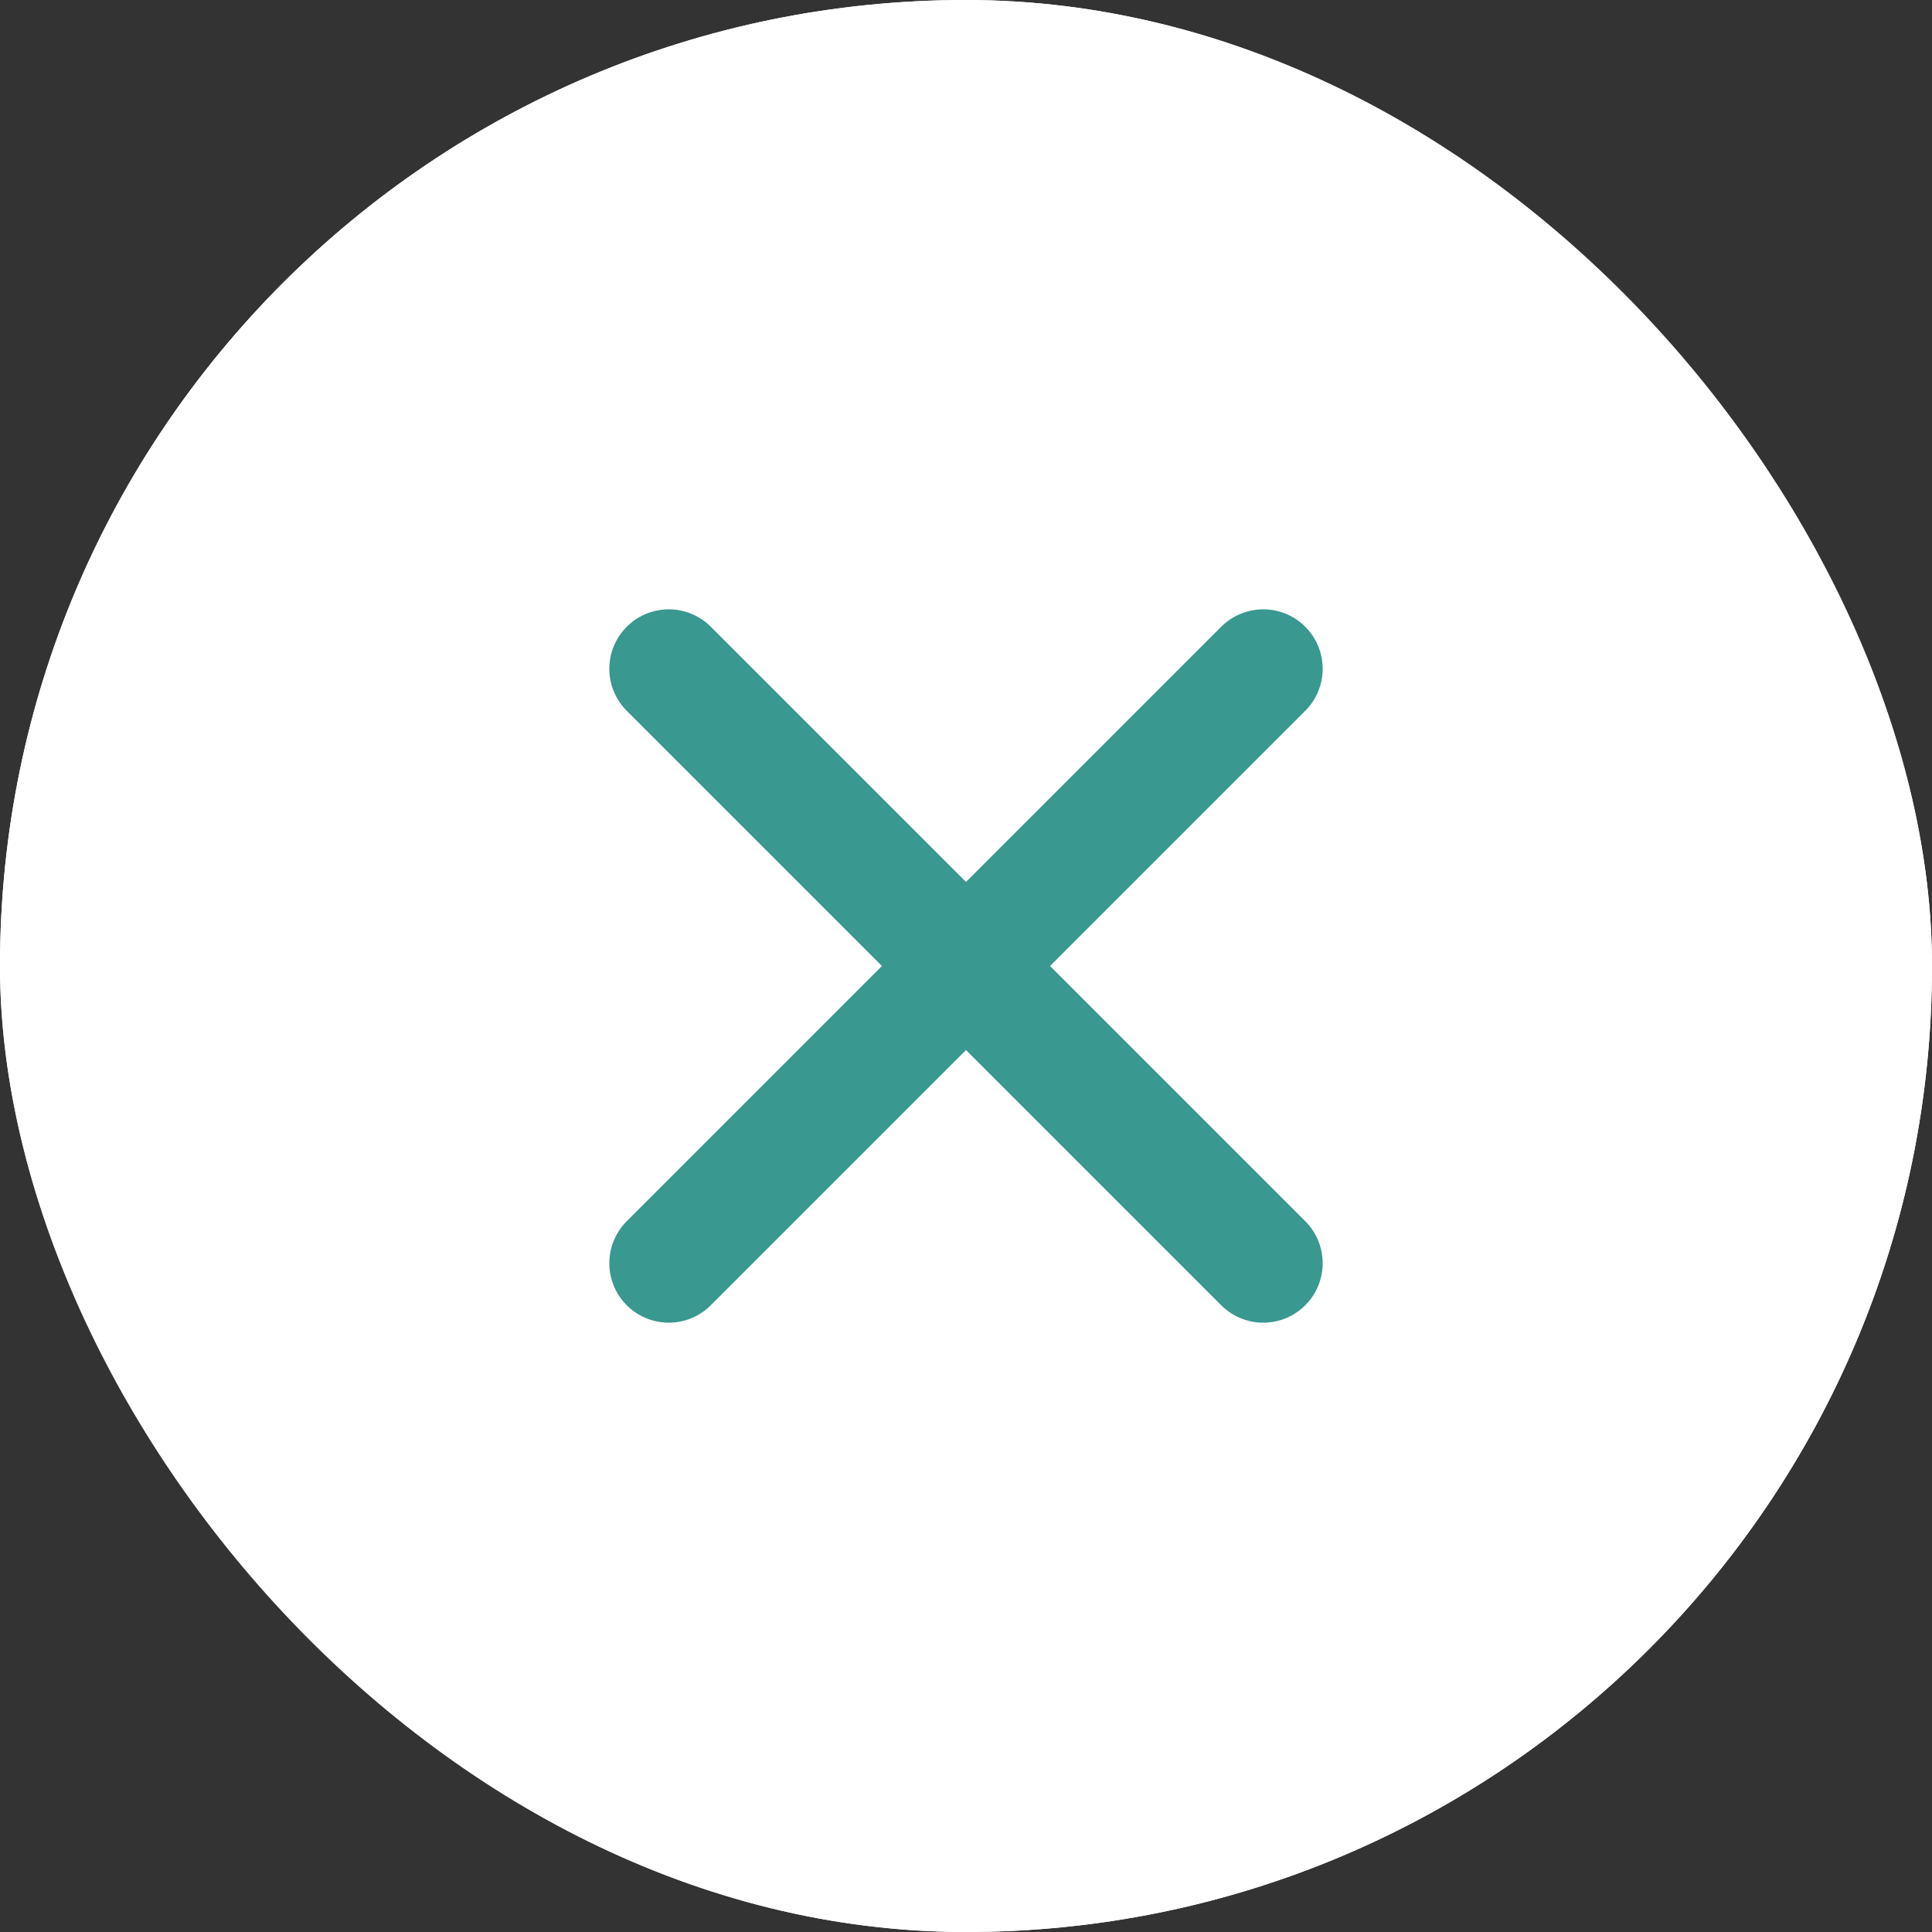 <svg xmlns="http://www.w3.org/2000/svg" width="65" height="65" viewBox="0 0 65 65">
    <rect x="0" y="0" width="65" height="65" fill="#333333" stroke="none"/>
    <g data-name="사각형 34" style="fill:#fff;stroke:#fff;stroke-width:2px">
        <rect width="65" height="65" rx="32.5" style="stroke:none"/>
        <rect x="1" y="1" width="63" height="63" rx="31.5" style="fill:none"/>
    </g>
    <path data-name="선 290" transform="translate(22.5 22.5)" style="stroke:#399890;stroke-linecap:round;stroke-width:4px;fill:none" d="M0 20 20 0"/>
    <path data-name="선 291" transform="translate(22.5 22.5)" style="stroke:#399890;stroke-linecap:round;stroke-width:4px;fill:none" d="M20 20 0 0"/>
</svg>

